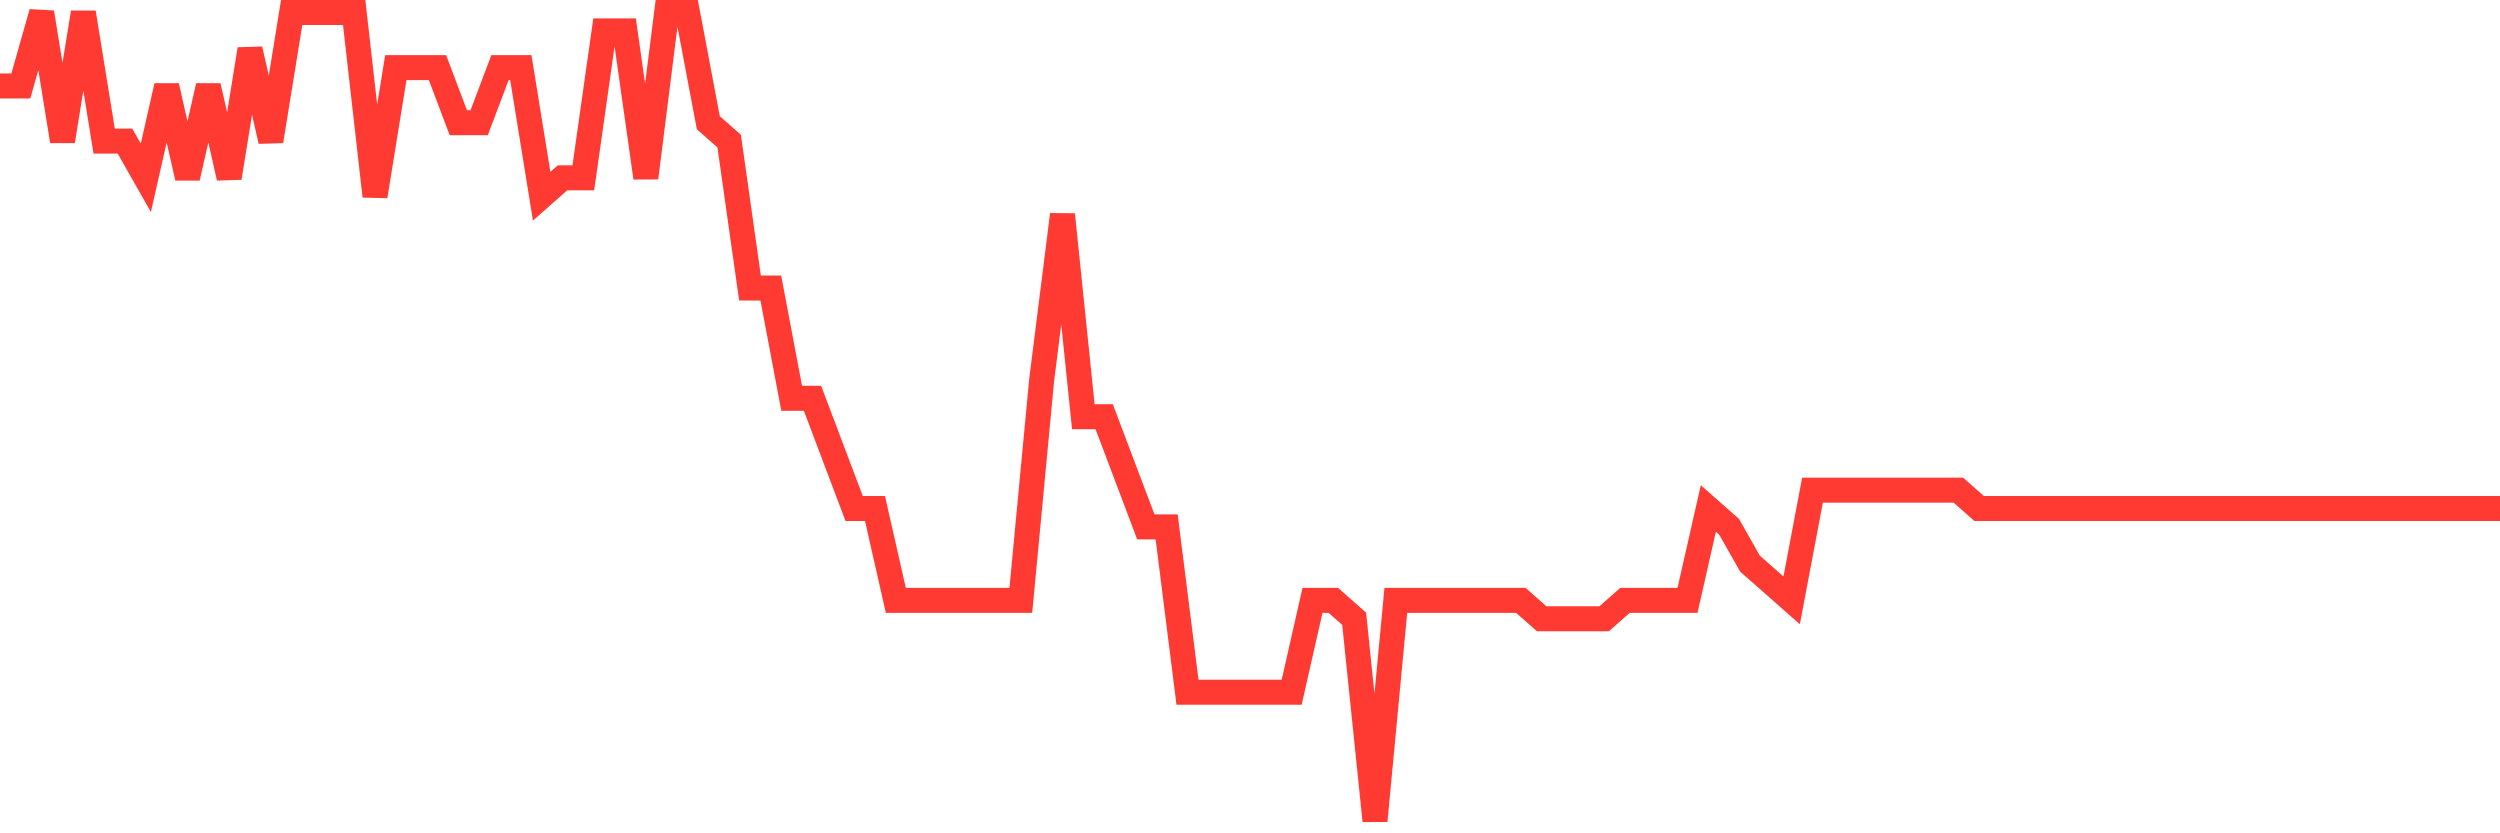 <svg
  xmlns="http://www.w3.org/2000/svg"
  xmlns:xlink="http://www.w3.org/1999/xlink"
  width="120"
  height="40"
  viewBox="0 0 120 40"
  preserveAspectRatio="none"
>
  <polyline
    points="0,4.127 1,4.127 2,0.6 3,6.773 4,0.6 5,6.773 6,6.773 7,8.536 8,4.127 9,8.536 10,4.127 11,8.536 12,2.364 13,6.773 14,0.6 15,0.6 16,0.6 17,0.6 18,9.418 19,3.245 20,3.245 21,3.245 22,5.891 23,5.891 24,3.245 25,3.245 26,9.418 27,8.536 28,8.536 29,1.482 30,1.482 31,8.536 32,0.6 33,0.6 34,5.891 35,6.773 36,13.827 37,13.827 38,19.118 39,19.118 40,21.764 41,24.409 42,24.409 43,28.818 44,28.818 45,28.818 46,28.818 47,28.818 48,28.818 49,28.818 50,18.236 51,10.3 52,20 53,20 54,22.645 55,25.291 56,25.291 57,33.227 58,33.227 59,33.227 60,33.227 61,33.227 62,33.227 63,28.818 64,28.818 65,29.7 66,39.4 67,28.818 68,28.818 69,28.818 70,28.818 71,28.818 72,28.818 73,28.818 74,29.7 75,29.7 76,29.7 77,29.7 78,28.818 79,28.818 80,28.818 81,28.818 82,24.409 83,25.291 84,27.055 85,27.936 86,28.818 87,23.527 88,23.527 89,23.527 90,23.527 91,23.527 92,23.527 93,23.527 94,23.527 95,24.409 96,24.409 97,24.409 98,24.409 99,24.409 100,24.409 101,24.409 102,24.409 103,24.409 104,24.409 105,24.409 106,24.409 107,24.409 108,24.409 109,24.409 110,24.409 111,24.409 112,24.409 113,24.409 114,24.409 115,24.409 116,24.409 117,24.409 118,24.409 119,24.409 120,24.409"
    fill="none"
    stroke="#ff3a33"
    stroke-width="1.2"
  >
  </polyline>
</svg>